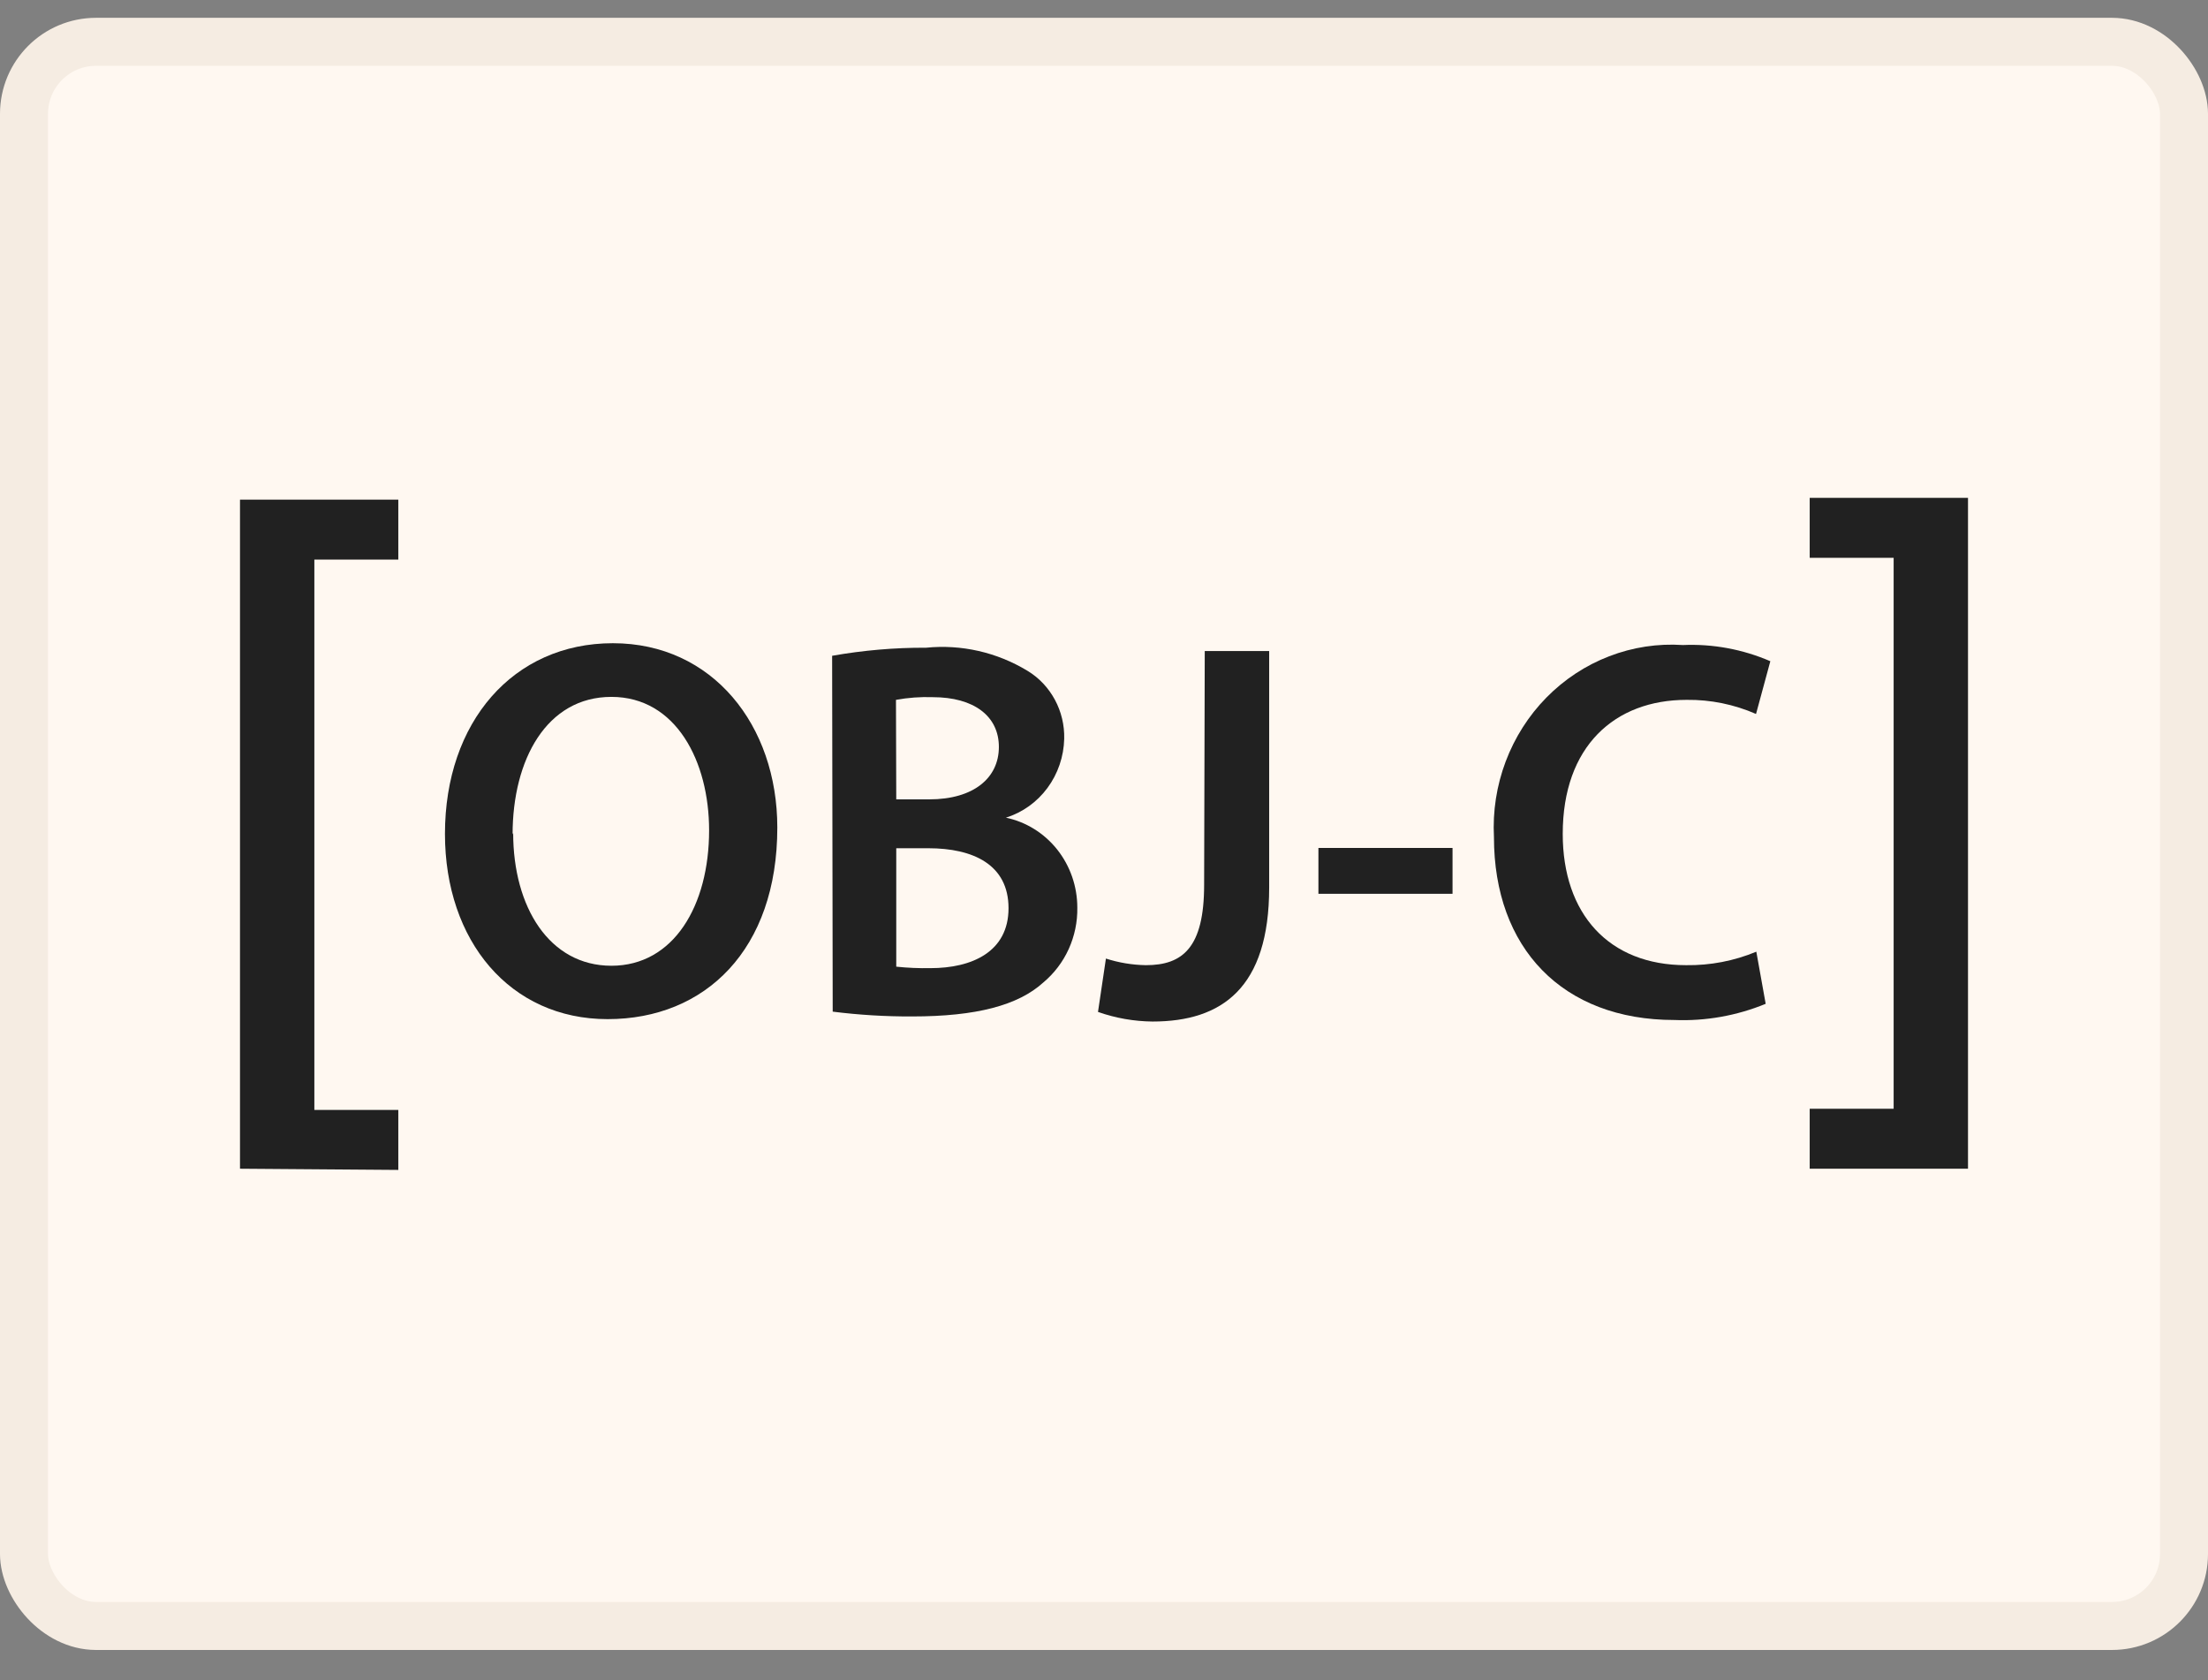 <svg width="46" height="35" viewBox="0 0 46 35" fill="none" xmlns="http://www.w3.org/2000/svg">
<rect x="0" y="0" width="46" height="35" fill="#808080" stroke="none"/>
<rect x="0.5" y="0.871" width="45" height="33" rx="1.5" fill="#FFF8F1"/>
<rect x="0.5" y="0.871" width="45" height="33" rx="1.5" stroke="#F5ECE2"/>
<path d="M5 24.346V10.408H8.298V11.657H6.549V23.122H8.298V24.371L5 24.346Z" fill="#212121"/>
<path d="M16.194 17.239C16.194 19.781 14.694 21.23 12.659 21.23C10.624 21.23 9.27 19.6 9.27 17.371C9.27 15.041 10.691 13.399 12.768 13.399C14.846 13.399 16.194 15.11 16.194 17.239ZM10.691 17.352C10.691 18.894 11.444 20.118 12.738 20.118C14.032 20.118 14.773 18.869 14.773 17.296C14.773 15.866 14.087 14.517 12.738 14.517C11.39 14.517 10.679 15.822 10.679 17.383L10.691 17.352Z" fill="#212121"/>
<path d="M17.336 13.661C17.982 13.547 18.636 13.49 19.292 13.493C20.028 13.419 20.768 13.587 21.406 13.974C21.645 14.118 21.841 14.326 21.976 14.575C22.111 14.825 22.178 15.106 22.171 15.391C22.162 15.761 22.04 16.119 21.822 16.414C21.604 16.709 21.301 16.926 20.956 17.033C21.376 17.121 21.754 17.356 22.025 17.697C22.296 18.039 22.444 18.466 22.444 18.907C22.449 19.205 22.387 19.501 22.264 19.772C22.141 20.042 21.959 20.28 21.734 20.468C21.211 20.942 20.343 21.174 19 21.174C18.448 21.176 17.896 21.143 17.348 21.074L17.336 13.661ZM18.672 16.652H19.359C20.288 16.652 20.81 16.203 20.81 15.56C20.81 14.916 20.288 14.523 19.432 14.523C19.175 14.514 18.919 14.533 18.666 14.579L18.672 16.652ZM18.672 20.137C18.908 20.162 19.146 20.172 19.383 20.168C20.245 20.168 21.011 19.831 21.011 18.919C21.011 18.008 20.27 17.67 19.34 17.67H18.672V20.137Z" fill="#212121"/>
<path d="M25.099 13.562H26.441V18.488C26.441 20.58 25.457 21.28 24.011 21.28C23.625 21.276 23.241 21.209 22.875 21.08L23.04 19.968C23.309 20.055 23.589 20.101 23.872 20.106C24.637 20.106 25.086 19.744 25.086 18.432L25.099 13.562Z" fill="#212121"/>
<path d="M30.261 17.664V18.619H27.467V17.664H30.261Z" fill="#212121"/>
<path d="M36.785 20.911C36.181 21.159 35.533 21.274 34.884 21.248C32.545 21.248 31.124 19.744 31.124 17.439C31.096 16.902 31.179 16.366 31.368 15.864C31.557 15.363 31.846 14.908 32.218 14.53C32.59 14.152 33.035 13.859 33.525 13.671C34.015 13.482 34.538 13.402 35.06 13.437C35.684 13.41 36.306 13.525 36.882 13.774L36.584 14.873C36.127 14.673 35.635 14.573 35.139 14.579C33.638 14.579 32.557 15.547 32.557 17.371C32.557 19.032 33.511 20.106 35.127 20.106C35.628 20.113 36.126 20.018 36.59 19.825L36.785 20.911Z" fill="#212121"/>
<path d="M41 10.371V24.346H37.702V23.097H39.451V11.62H37.702V10.371H41Z" fill="#212121"/>
</svg>
